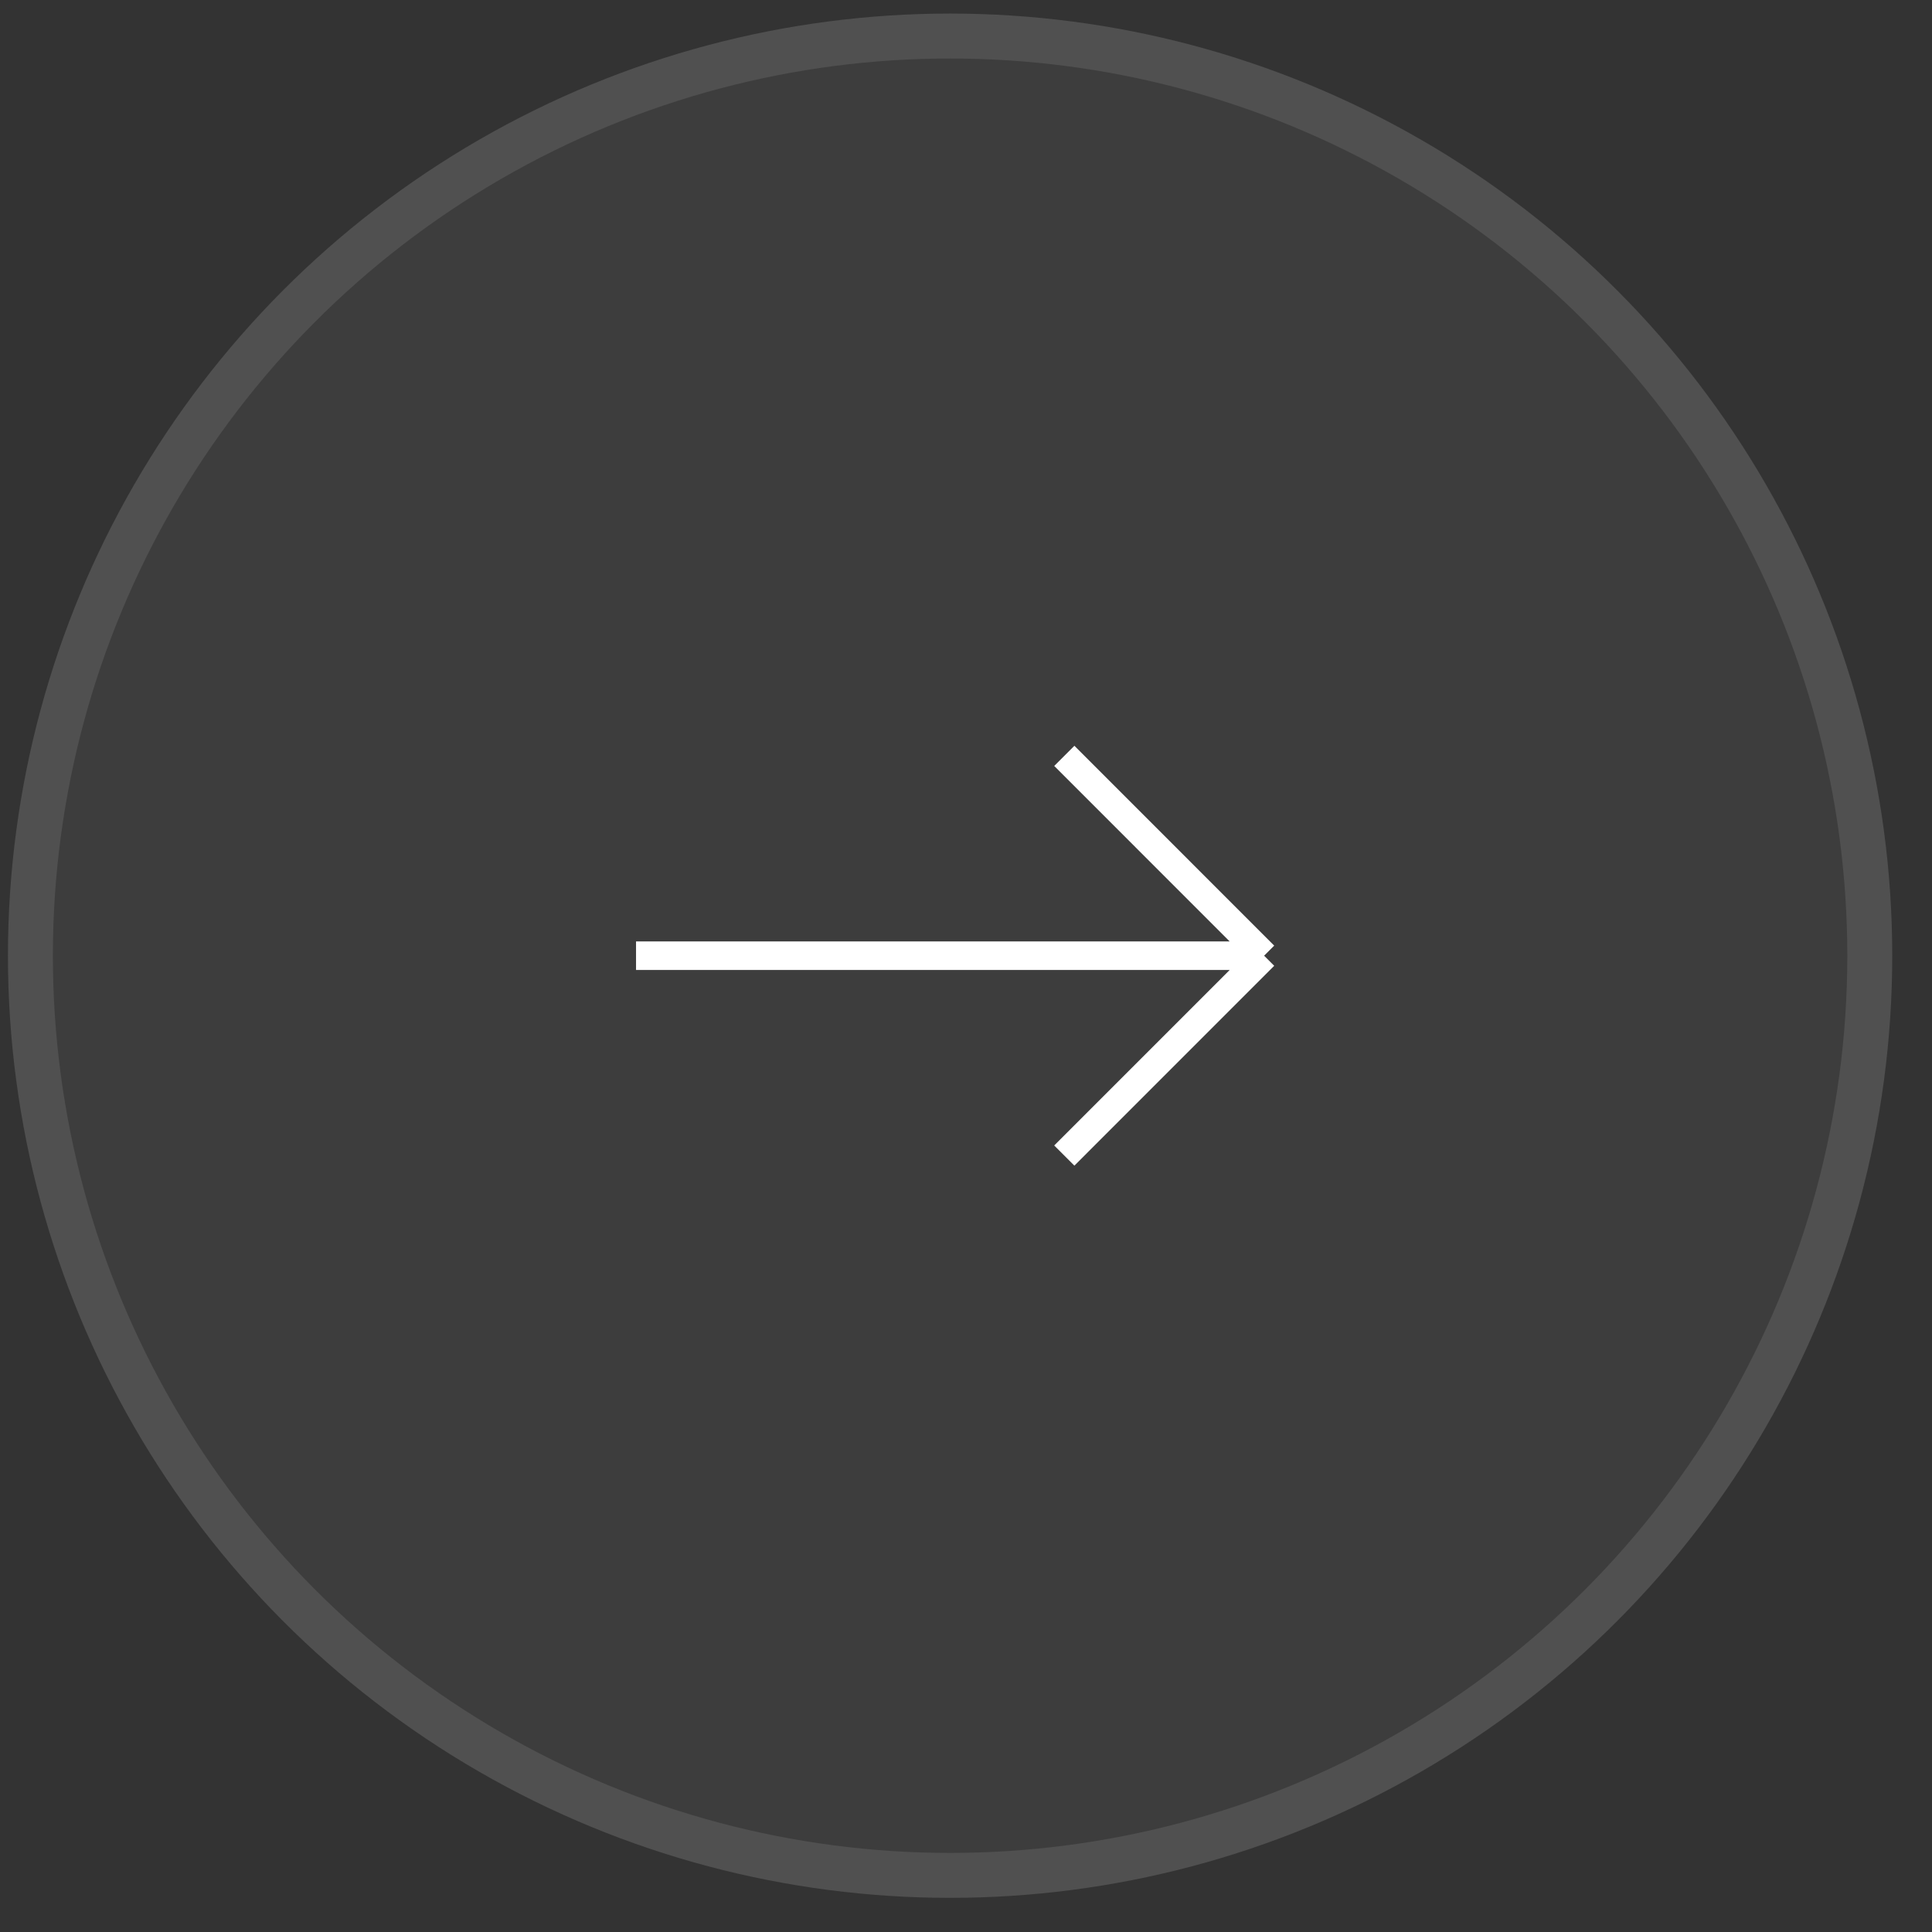 <?xml version="1.0" encoding="UTF-8"?> <svg xmlns="http://www.w3.org/2000/svg" width="43" height="43" viewBox="0 0 43 43" fill="none"><rect x="0" y="0" width="43" height="43" fill="#333333" stroke="none"/><circle cx="21.146" cy="21.271" r="20.969" fill="white" fill-opacity="0.05"></circle><circle cx="21.146" cy="21.271" r="20.469" stroke="white" stroke-opacity="0.1"></circle><path d="M14.156 21.271H28.135M28.135 21.271L23.688 16.823M28.135 21.271L23.688 25.719" stroke="white" stroke-width="0.635"></path></svg> 